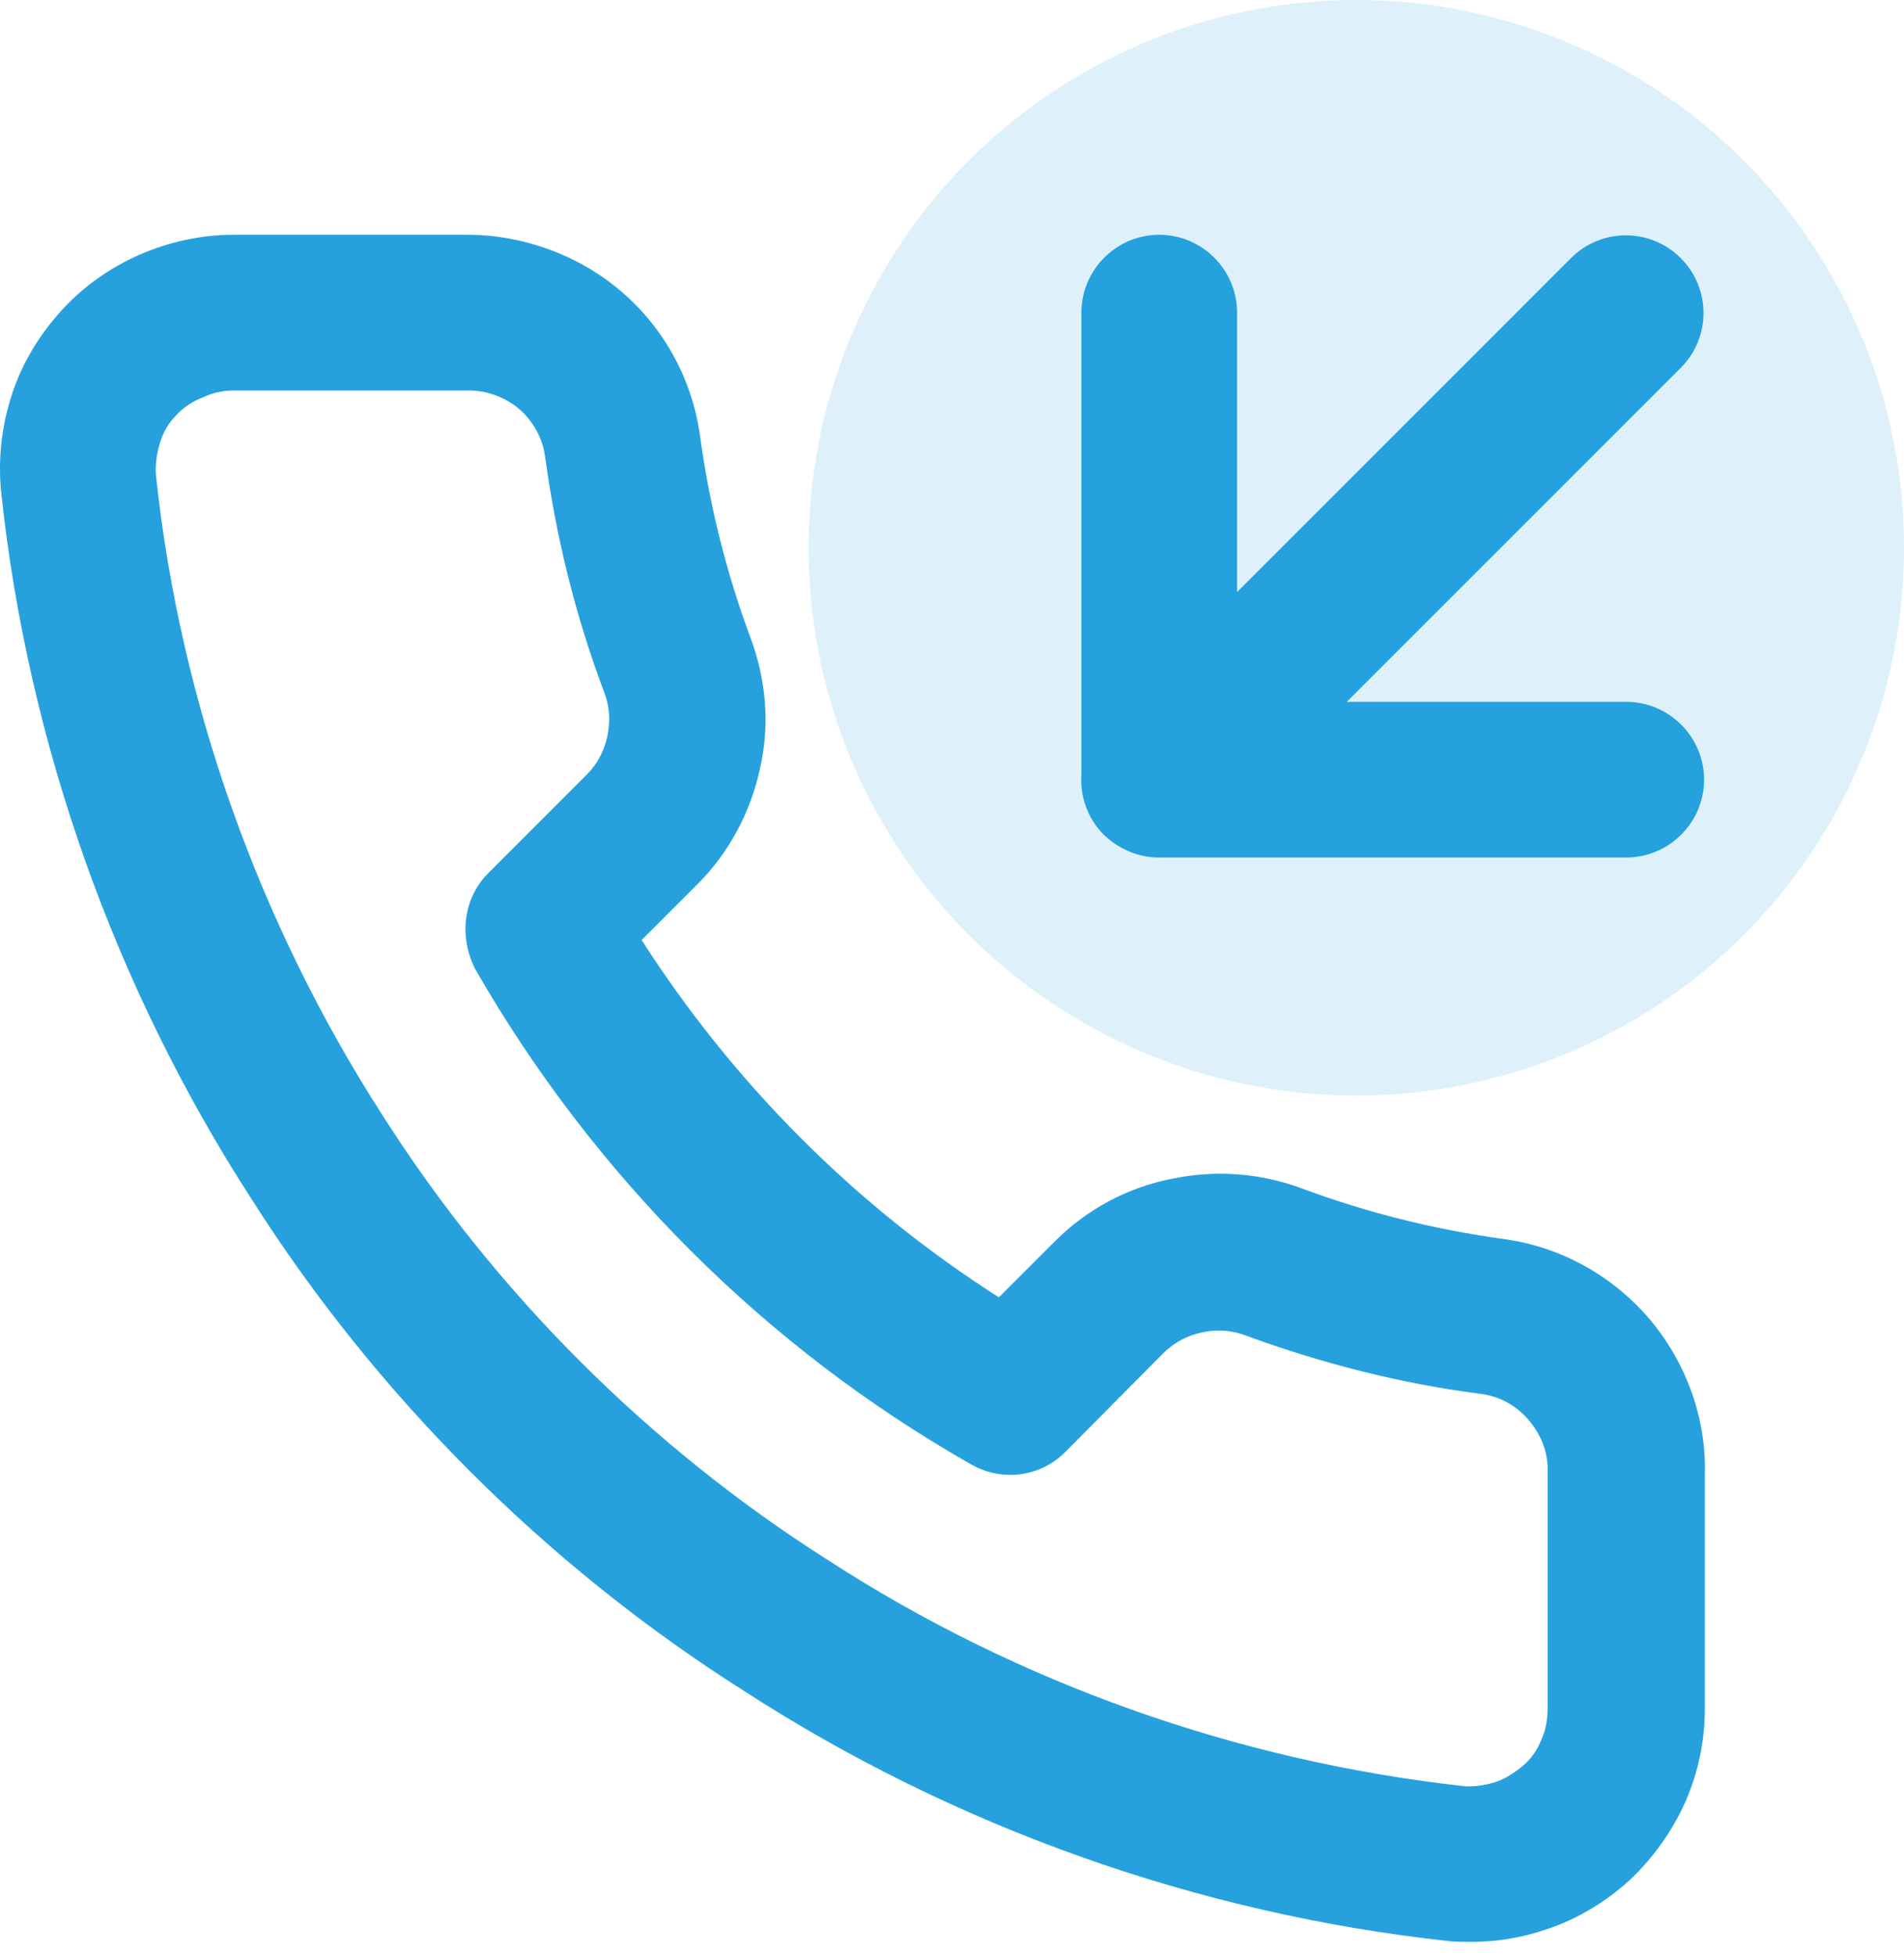 <?xml version="1.0" encoding="UTF-8"?> <svg xmlns="http://www.w3.org/2000/svg" width="73" height="75" viewBox="0 0 73 75" fill="none"><path fill-rule="evenodd" clip-rule="evenodd" d="M55.547 74.414C55.845 74.444 56.114 74.444 56.382 74.444C57.367 74.444 58.322 74.295 59.277 73.967C60.471 73.579 61.545 72.922 62.47 72.087C63.365 71.251 64.112 70.207 64.619 69.073C65.126 67.909 65.365 66.715 65.365 65.462V56.539C65.425 54.36 64.649 52.242 63.246 50.57C61.814 48.899 59.844 47.795 57.636 47.497C55.01 47.138 52.383 46.482 49.907 45.557C48.295 44.96 46.564 44.841 44.893 45.199C43.222 45.527 41.67 46.362 40.447 47.586L38.298 49.735C32.777 46.213 28.122 41.528 24.6 36.037L26.749 33.889C27.943 32.695 28.778 31.143 29.136 29.472C29.524 27.801 29.375 26.07 28.778 24.458C27.853 21.981 27.197 19.355 26.838 16.699C26.54 14.551 25.466 12.581 23.824 11.178C22.153 9.746 20.005 9 17.916 9H8.963C7.71 9 6.486 9.269 5.322 9.776C4.188 10.283 3.174 10.999 2.338 11.925C1.502 12.85 0.846 13.924 0.458 15.118C0.07 16.311 -0.079 17.535 0.04 18.818C1.055 28.457 4.397 37.858 9.649 45.975C14.424 53.495 20.93 60.001 28.45 64.775C36.537 70.028 45.908 73.37 55.547 74.414ZM17.945 14.969H17.975C18.692 14.969 19.378 15.237 19.915 15.685C20.452 16.162 20.81 16.819 20.9 17.505C21.318 20.579 22.064 23.623 23.168 26.547C23.377 27.084 23.407 27.651 23.287 28.218C23.168 28.785 22.899 29.293 22.511 29.681L18.721 33.471C17.766 34.426 17.587 35.888 18.214 37.141C22.75 45.05 29.315 51.645 37.254 56.151C38.417 56.807 39.88 56.628 40.834 55.673L44.595 51.883C45.013 51.466 45.52 51.197 46.087 51.078C46.624 50.958 47.221 50.988 47.758 51.197C50.682 52.271 53.726 53.047 56.77 53.435C57.486 53.525 58.143 53.883 58.62 54.45C59.098 55.017 59.367 55.703 59.337 56.449V56.509V65.462C59.337 65.879 59.277 66.297 59.098 66.685C58.949 67.073 58.71 67.431 58.382 67.7C58.053 67.968 57.695 68.207 57.307 68.326C56.919 68.446 56.502 68.505 56.144 68.476C47.489 67.521 39.014 64.537 31.673 59.762C24.869 55.435 18.99 49.556 14.663 42.752C9.918 35.381 6.904 26.905 5.979 18.221C5.949 17.803 6.009 17.386 6.128 16.998C6.247 16.58 6.456 16.222 6.755 15.923C7.023 15.625 7.381 15.386 7.769 15.237C8.157 15.058 8.545 14.969 8.963 14.969H17.945ZM62.351 32.874H44.445C44.394 32.874 44.343 32.873 44.292 32.87C43.572 32.833 42.884 32.538 42.327 32.008C41.691 31.373 41.403 30.523 41.461 29.694V11.984C41.461 10.343 42.804 9 44.445 9C46.087 9 47.43 10.343 47.43 11.984V22.698L60.232 9.895C61.396 8.731 63.276 8.731 64.44 9.895C65.604 11.059 65.604 12.939 64.44 14.103L51.637 26.905H62.351C63.992 26.905 65.335 28.248 65.335 29.89C65.335 31.531 63.992 32.874 62.351 32.874Z" fill="#26A1DE"></path><circle cx="52" cy="21" r="21" fill="#26A1DE" fill-opacity="0.15"></circle></svg> 